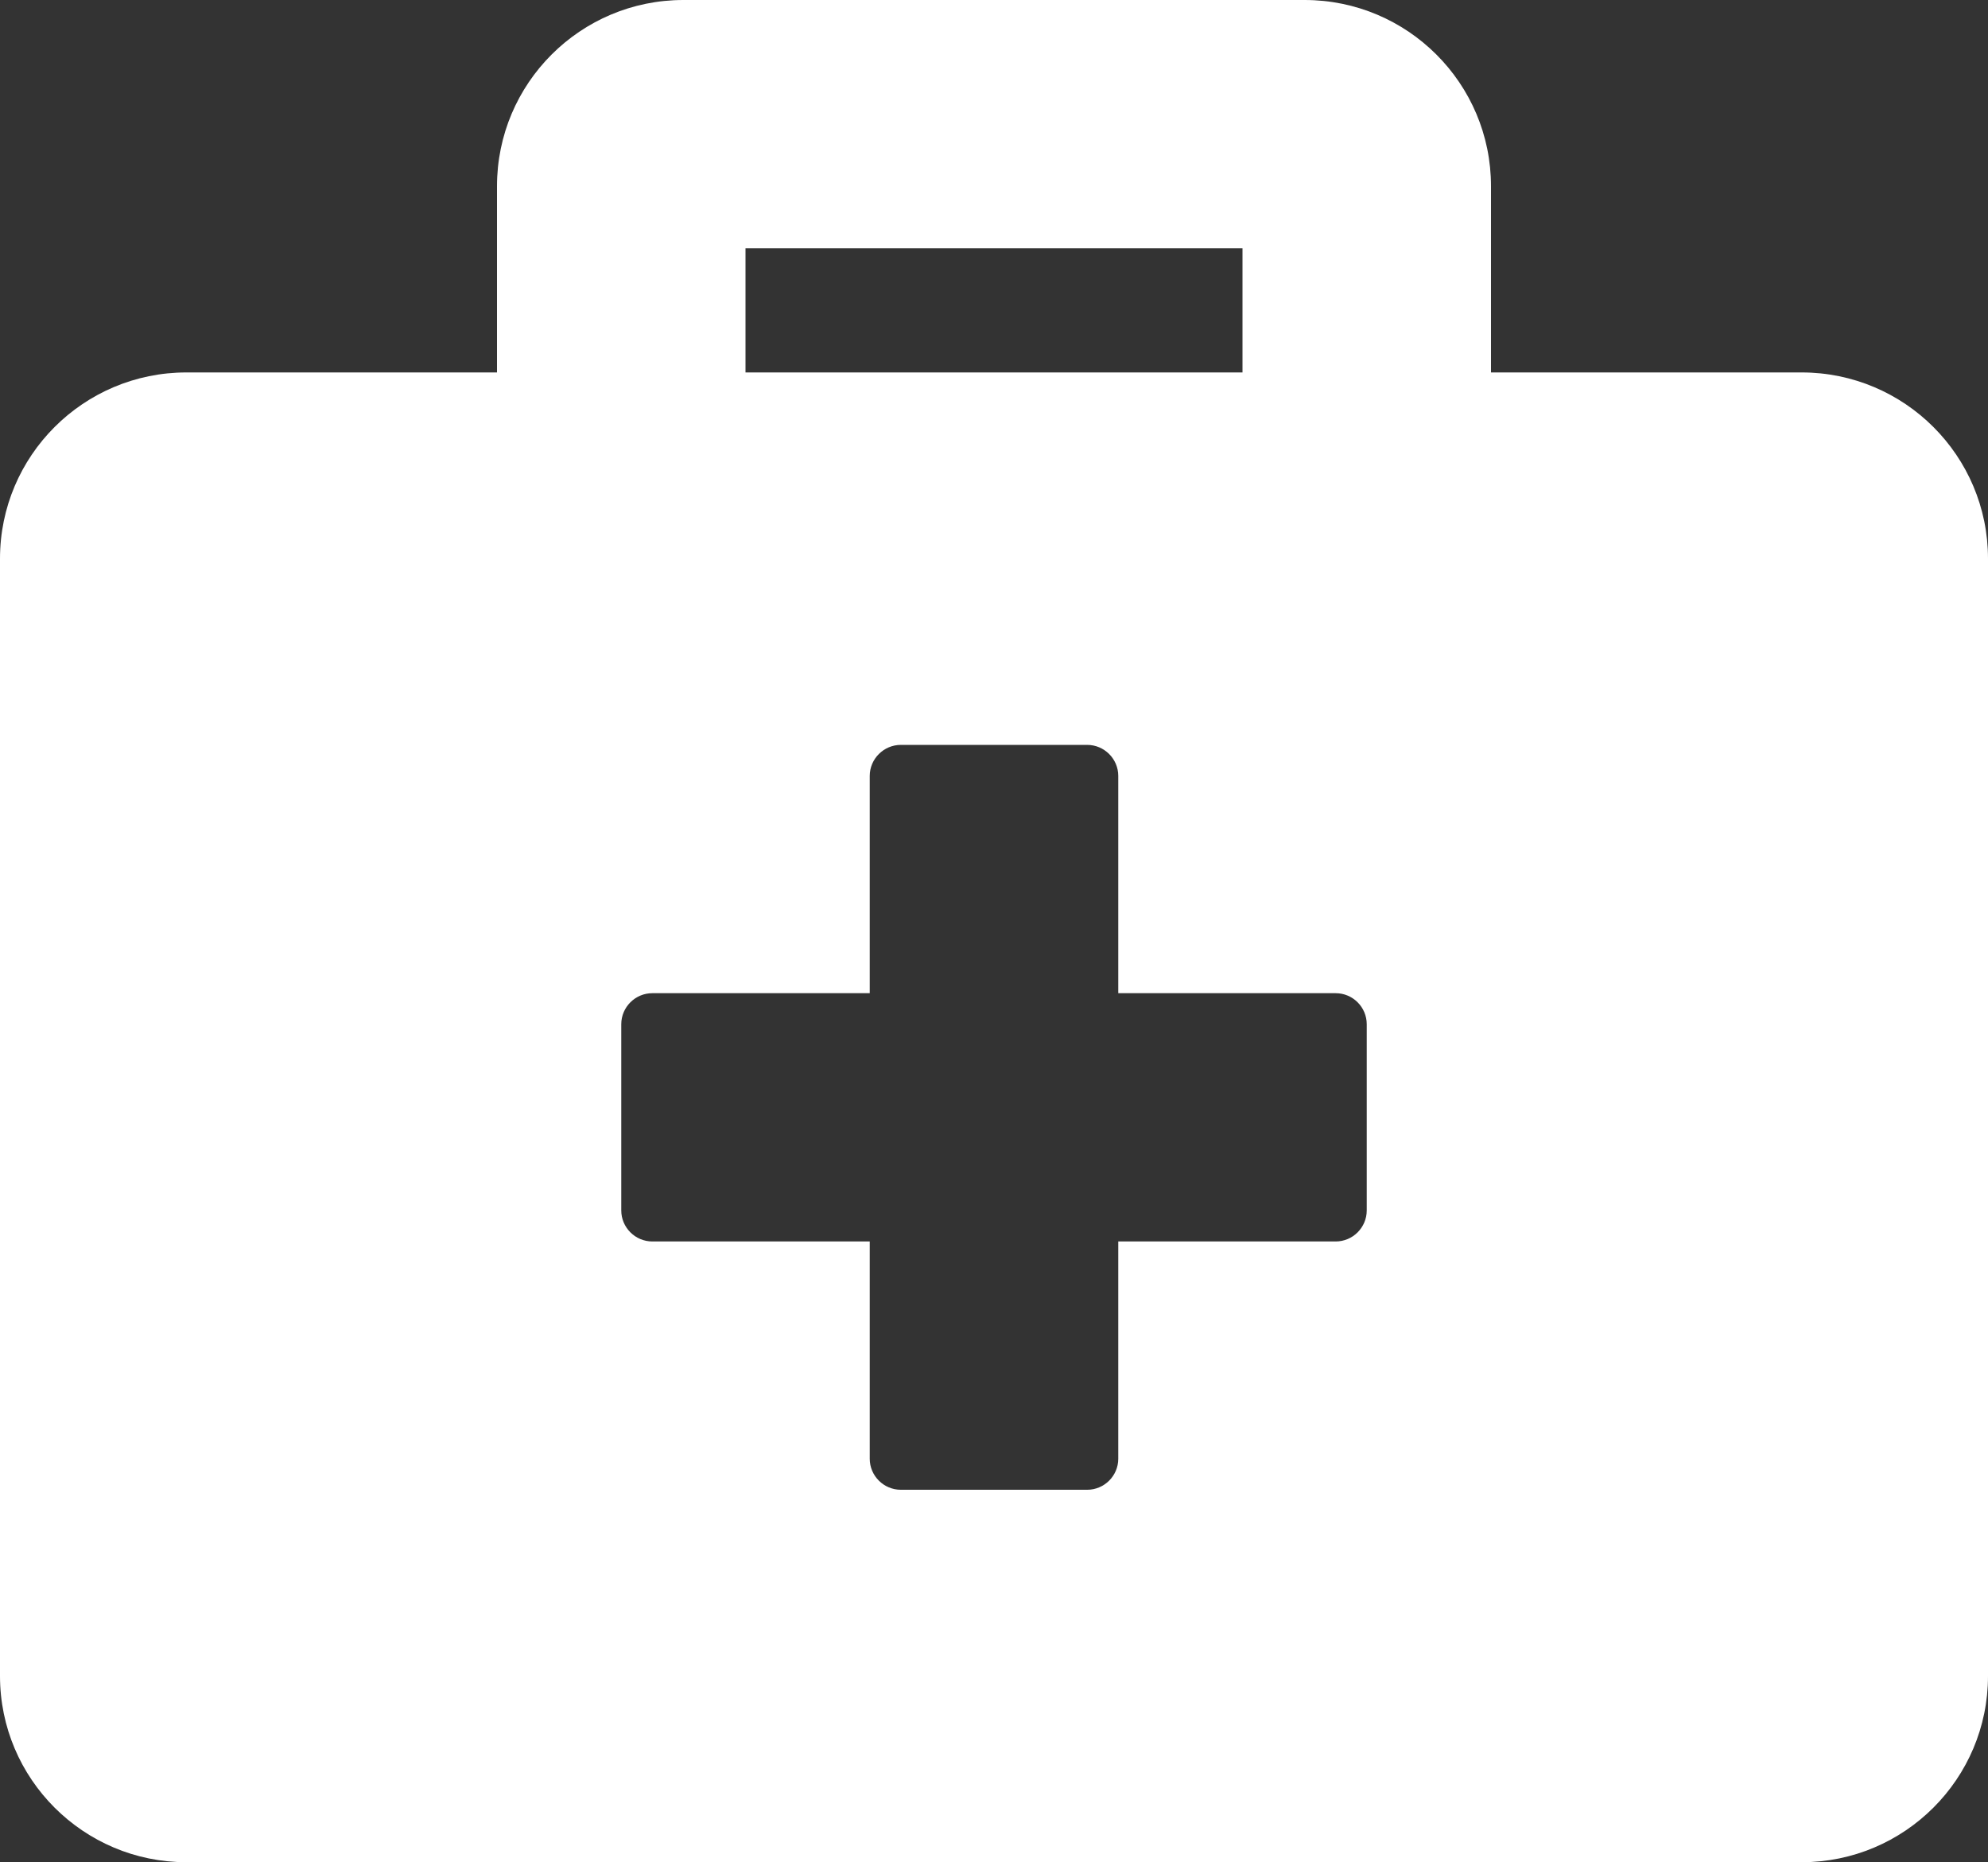 <svg width="63" height="59" viewBox="0 0 63 59" fill="none" xmlns="http://www.w3.org/2000/svg">
<rect x="0" y="0" width="63" height="59" fill="#333333" stroke="none"/>
<path d="M57.094 11.8H47.25V5.9C47.25 2.643 44.605 0 41.344 0H21.656C18.395 0 15.75 2.643 15.75 5.9V11.8H5.906C2.646 11.8 0 14.443 0 17.7V53.1C0 56.357 2.646 59 5.906 59H57.094C60.355 59 63 56.357 63 53.1V17.7C63 14.443 60.355 11.8 57.094 11.8ZM23.625 7.867H39.375V11.8H23.625V7.867ZM43.312 38.35C43.312 38.891 42.87 39.333 42.328 39.333H35.438V46.217C35.438 46.758 34.995 47.2 34.453 47.2H28.547C28.006 47.2 27.562 46.758 27.562 46.217V39.333H20.672C20.131 39.333 19.688 38.891 19.688 38.35V32.45C19.688 31.909 20.131 31.467 20.672 31.467H27.562V24.583C27.562 24.043 28.006 23.6 28.547 23.6H34.453C34.995 23.6 35.438 24.043 35.438 24.583V31.467H42.328C42.87 31.467 43.312 31.909 43.312 32.45V38.35Z" fill="white"/>
</svg>
